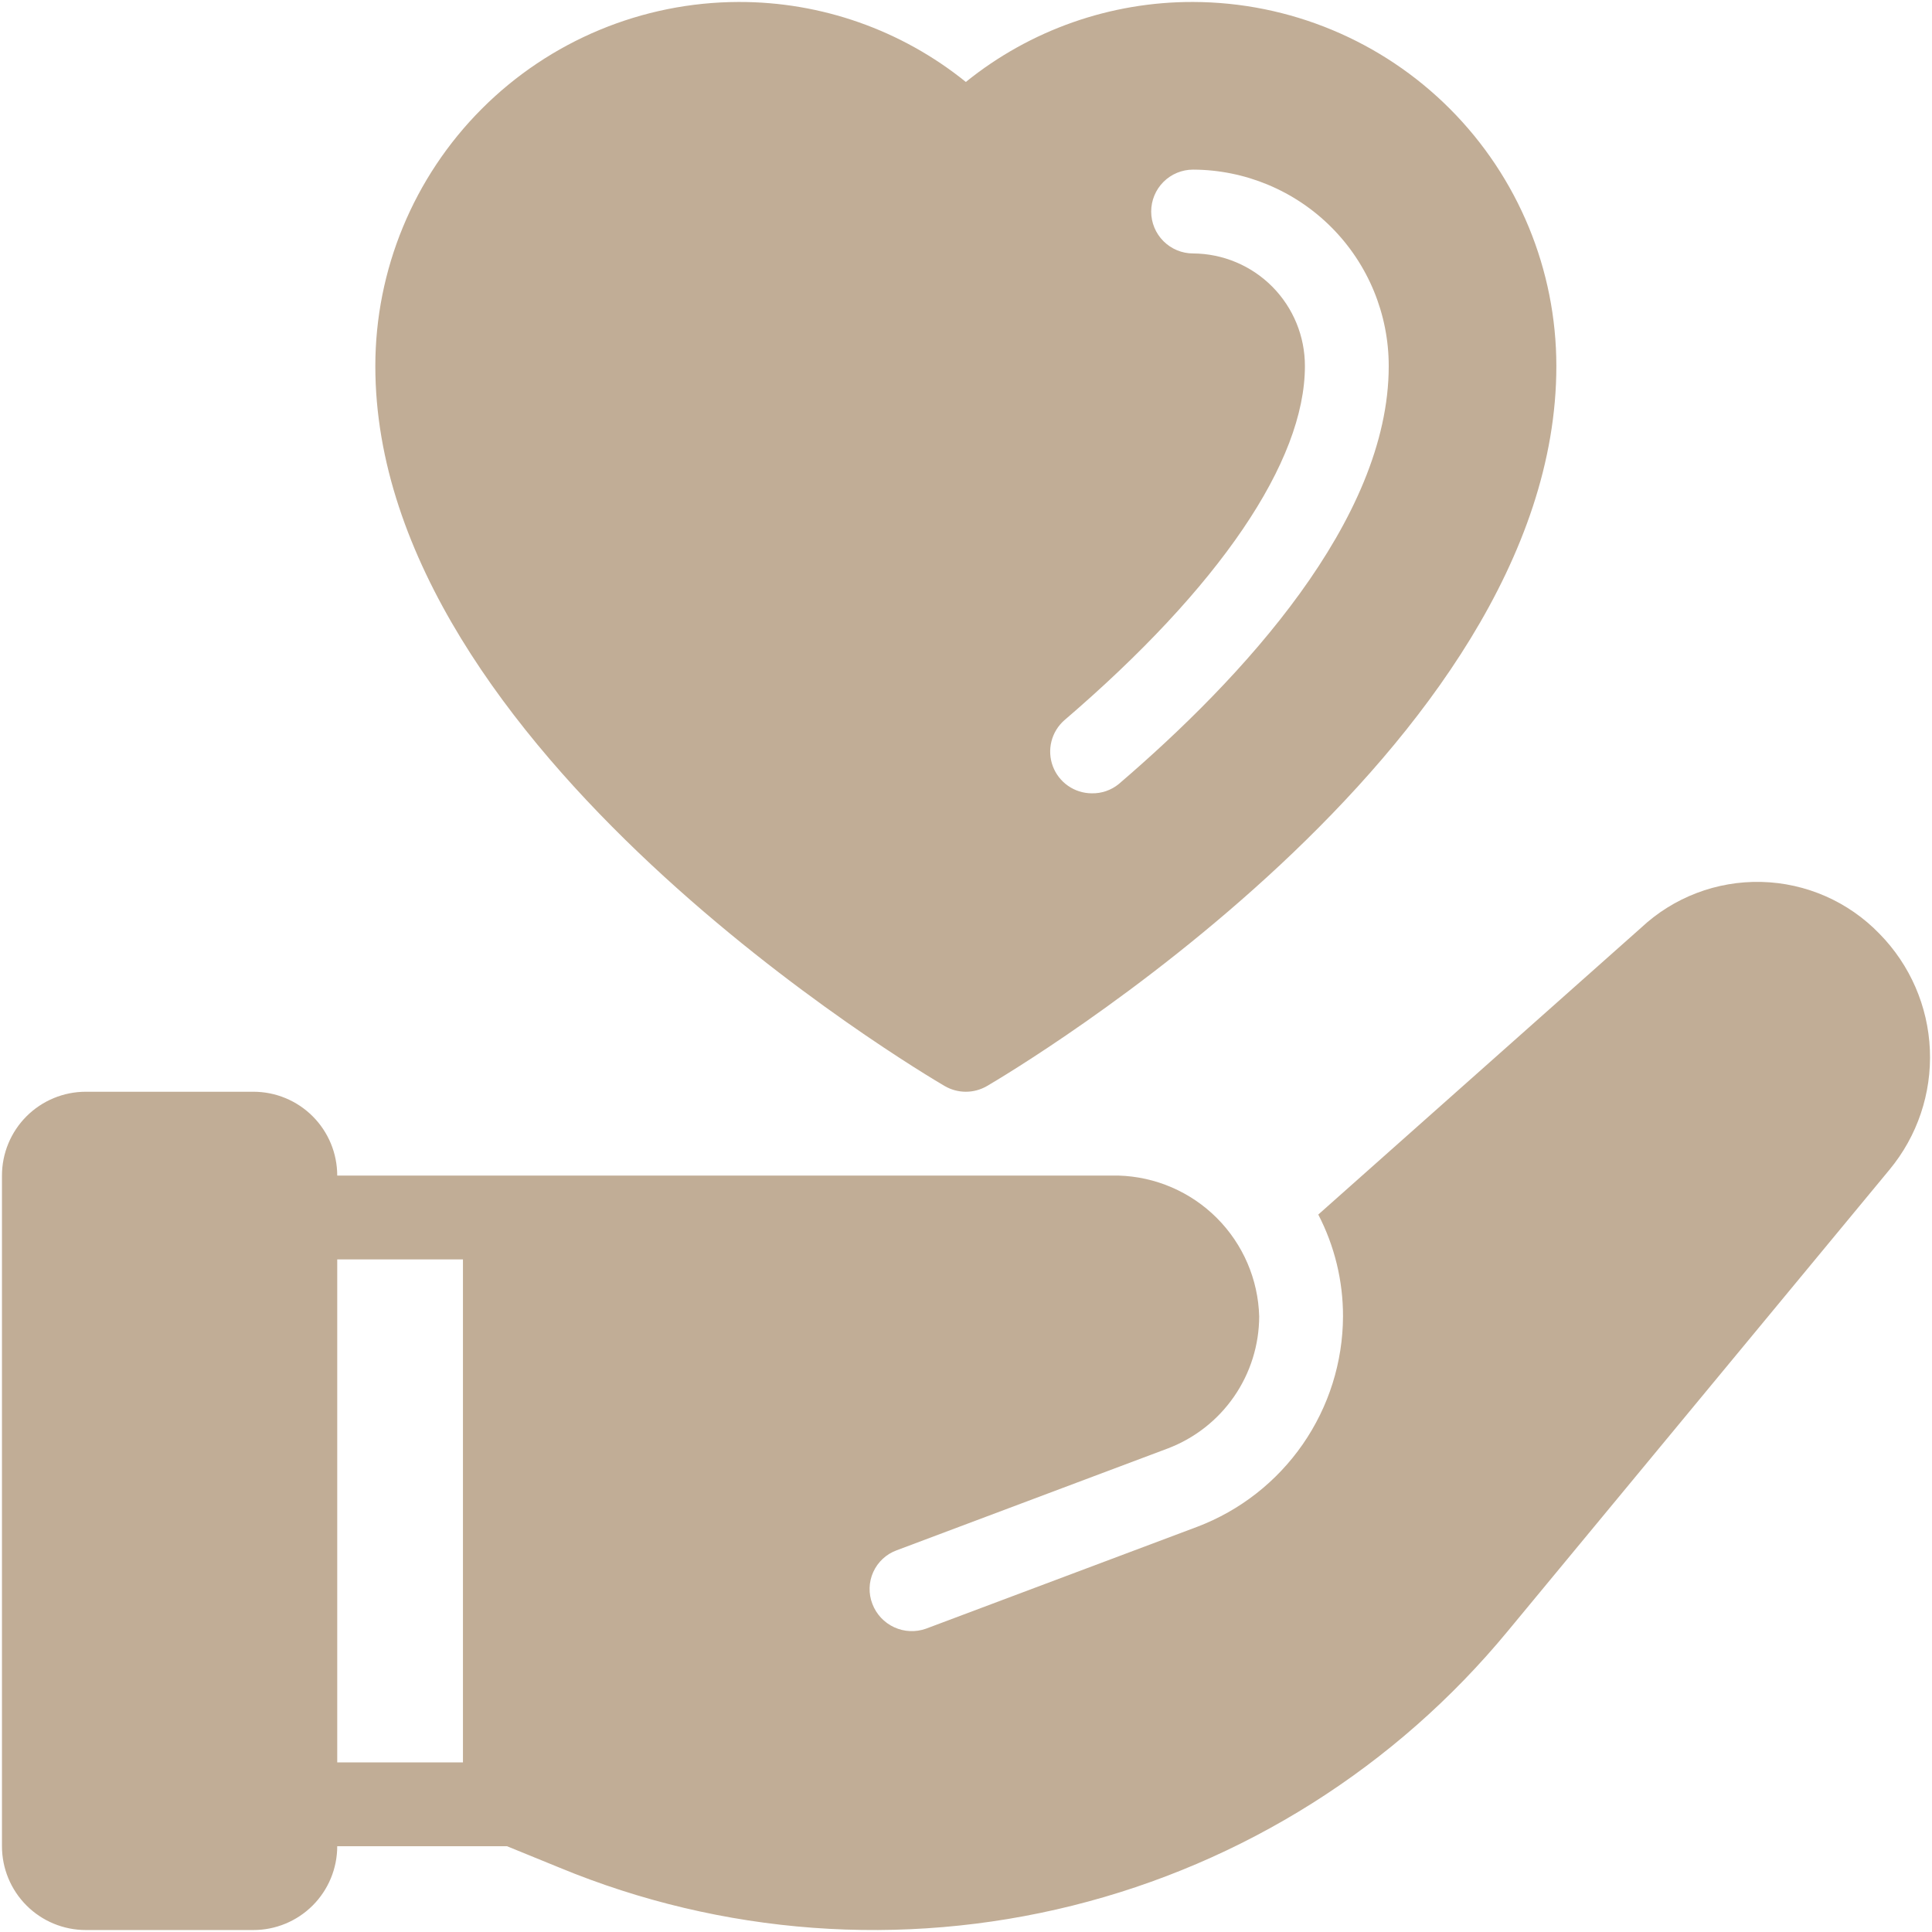 <?xml version="1.0" encoding="UTF-8"?> <svg xmlns="http://www.w3.org/2000/svg" width="472" height="472" viewBox="0 0 472 472" fill="none"><path d="M459.155 228.115C451.579 220.273 441.222 215.727 430.322 215.459C419.421 215.19 408.853 219.222 400.9 226.682L322.065 296.723C326.051 304.411 328.124 312.947 328.106 321.606C328.064 332.773 324.636 343.664 318.275 352.842C311.913 362.02 302.918 369.052 292.477 373.011L226.235 397.894C223.695 398.802 220.9 398.678 218.45 397.548C216 396.419 214.09 394.374 213.13 391.853C212.645 390.604 212.414 389.27 212.45 387.93C212.487 386.591 212.791 385.272 213.344 384.051C213.897 382.83 214.688 381.732 215.671 380.821C216.654 379.91 217.809 379.204 219.068 378.746L285.31 353.862C291.857 351.375 297.495 346.96 301.48 341.201C305.465 335.442 307.609 328.61 307.629 321.606C307.378 312.562 303.673 303.957 297.275 297.558C290.878 291.16 282.273 287.453 273.228 287.2H82.387C82.387 284.511 81.858 281.848 80.829 279.363C79.8 276.879 78.291 274.621 76.39 272.719C74.489 270.817 72.231 269.309 69.747 268.279C67.262 267.25 64.6 266.72 61.91 266.72H20.957C18.268 266.72 15.605 267.25 13.12 268.279C10.636 269.309 8.379 270.817 6.477 272.719C4.576 274.621 3.067 276.879 2.039 279.363C1.01 281.848 0.48 284.511 0.48 287.2V451.04C0.48 456.471 2.637 461.68 6.477 465.521C10.317 469.362 15.526 471.519 20.957 471.52H61.91C67.341 471.52 72.55 469.362 76.39 465.521C80.23 461.68 82.387 456.471 82.387 451.04H123.852L136.65 456.262C176.366 472.695 220.306 475.953 262.011 465.557C303.716 455.161 340.986 431.66 368.342 398.509L461.613 285.766C468.418 277.56 471.935 267.119 471.481 256.468C471.027 245.816 466.635 235.713 459.155 228.115ZM113.102 430.56H82.387V307.68H113.102V430.56ZM291.482 0.48C271.28 0.426 251.676 7.325 235.961 20.02C220.246 7.325 200.642 0.426 180.44 0.48C156.881 0.539 134.307 9.94 117.67 26.621C101.033 43.302 91.692 65.901 91.695 89.46C91.695 183.08 225.122 262.01 230.802 265.33C232.369 266.24 234.149 266.72 235.961 266.72C237.773 266.72 239.553 266.24 241.12 265.33C246.799 262.01 380.227 183.08 380.227 89.46C380.23 65.901 370.889 43.302 354.252 26.621C337.615 9.94 315.041 0.539 291.482 0.48ZM273.336 191.529C271.464 193.066 269.1 193.876 266.678 193.811C264.614 193.795 262.604 193.153 260.913 191.969C259.222 190.785 257.93 189.116 257.208 187.183C256.486 185.249 256.368 183.142 256.87 181.14C257.372 179.138 258.469 177.335 260.017 175.97C297.921 143.5 318.798 112.77 318.798 89.46C318.819 82.188 315.955 75.205 310.834 70.042C305.713 64.879 298.753 61.958 291.482 61.92C288.766 61.92 286.161 60.841 284.241 58.921C282.321 57.001 281.242 54.396 281.242 51.68C281.242 48.964 282.321 46.36 284.241 44.439C286.161 42.519 288.766 41.44 291.482 41.44C304.183 41.484 316.348 46.565 325.308 55.567C334.268 64.57 339.29 76.759 339.274 89.46C339.274 127.129 303.421 165.749 273.336 191.529Z" fill="#C1AD96"></path></svg> 